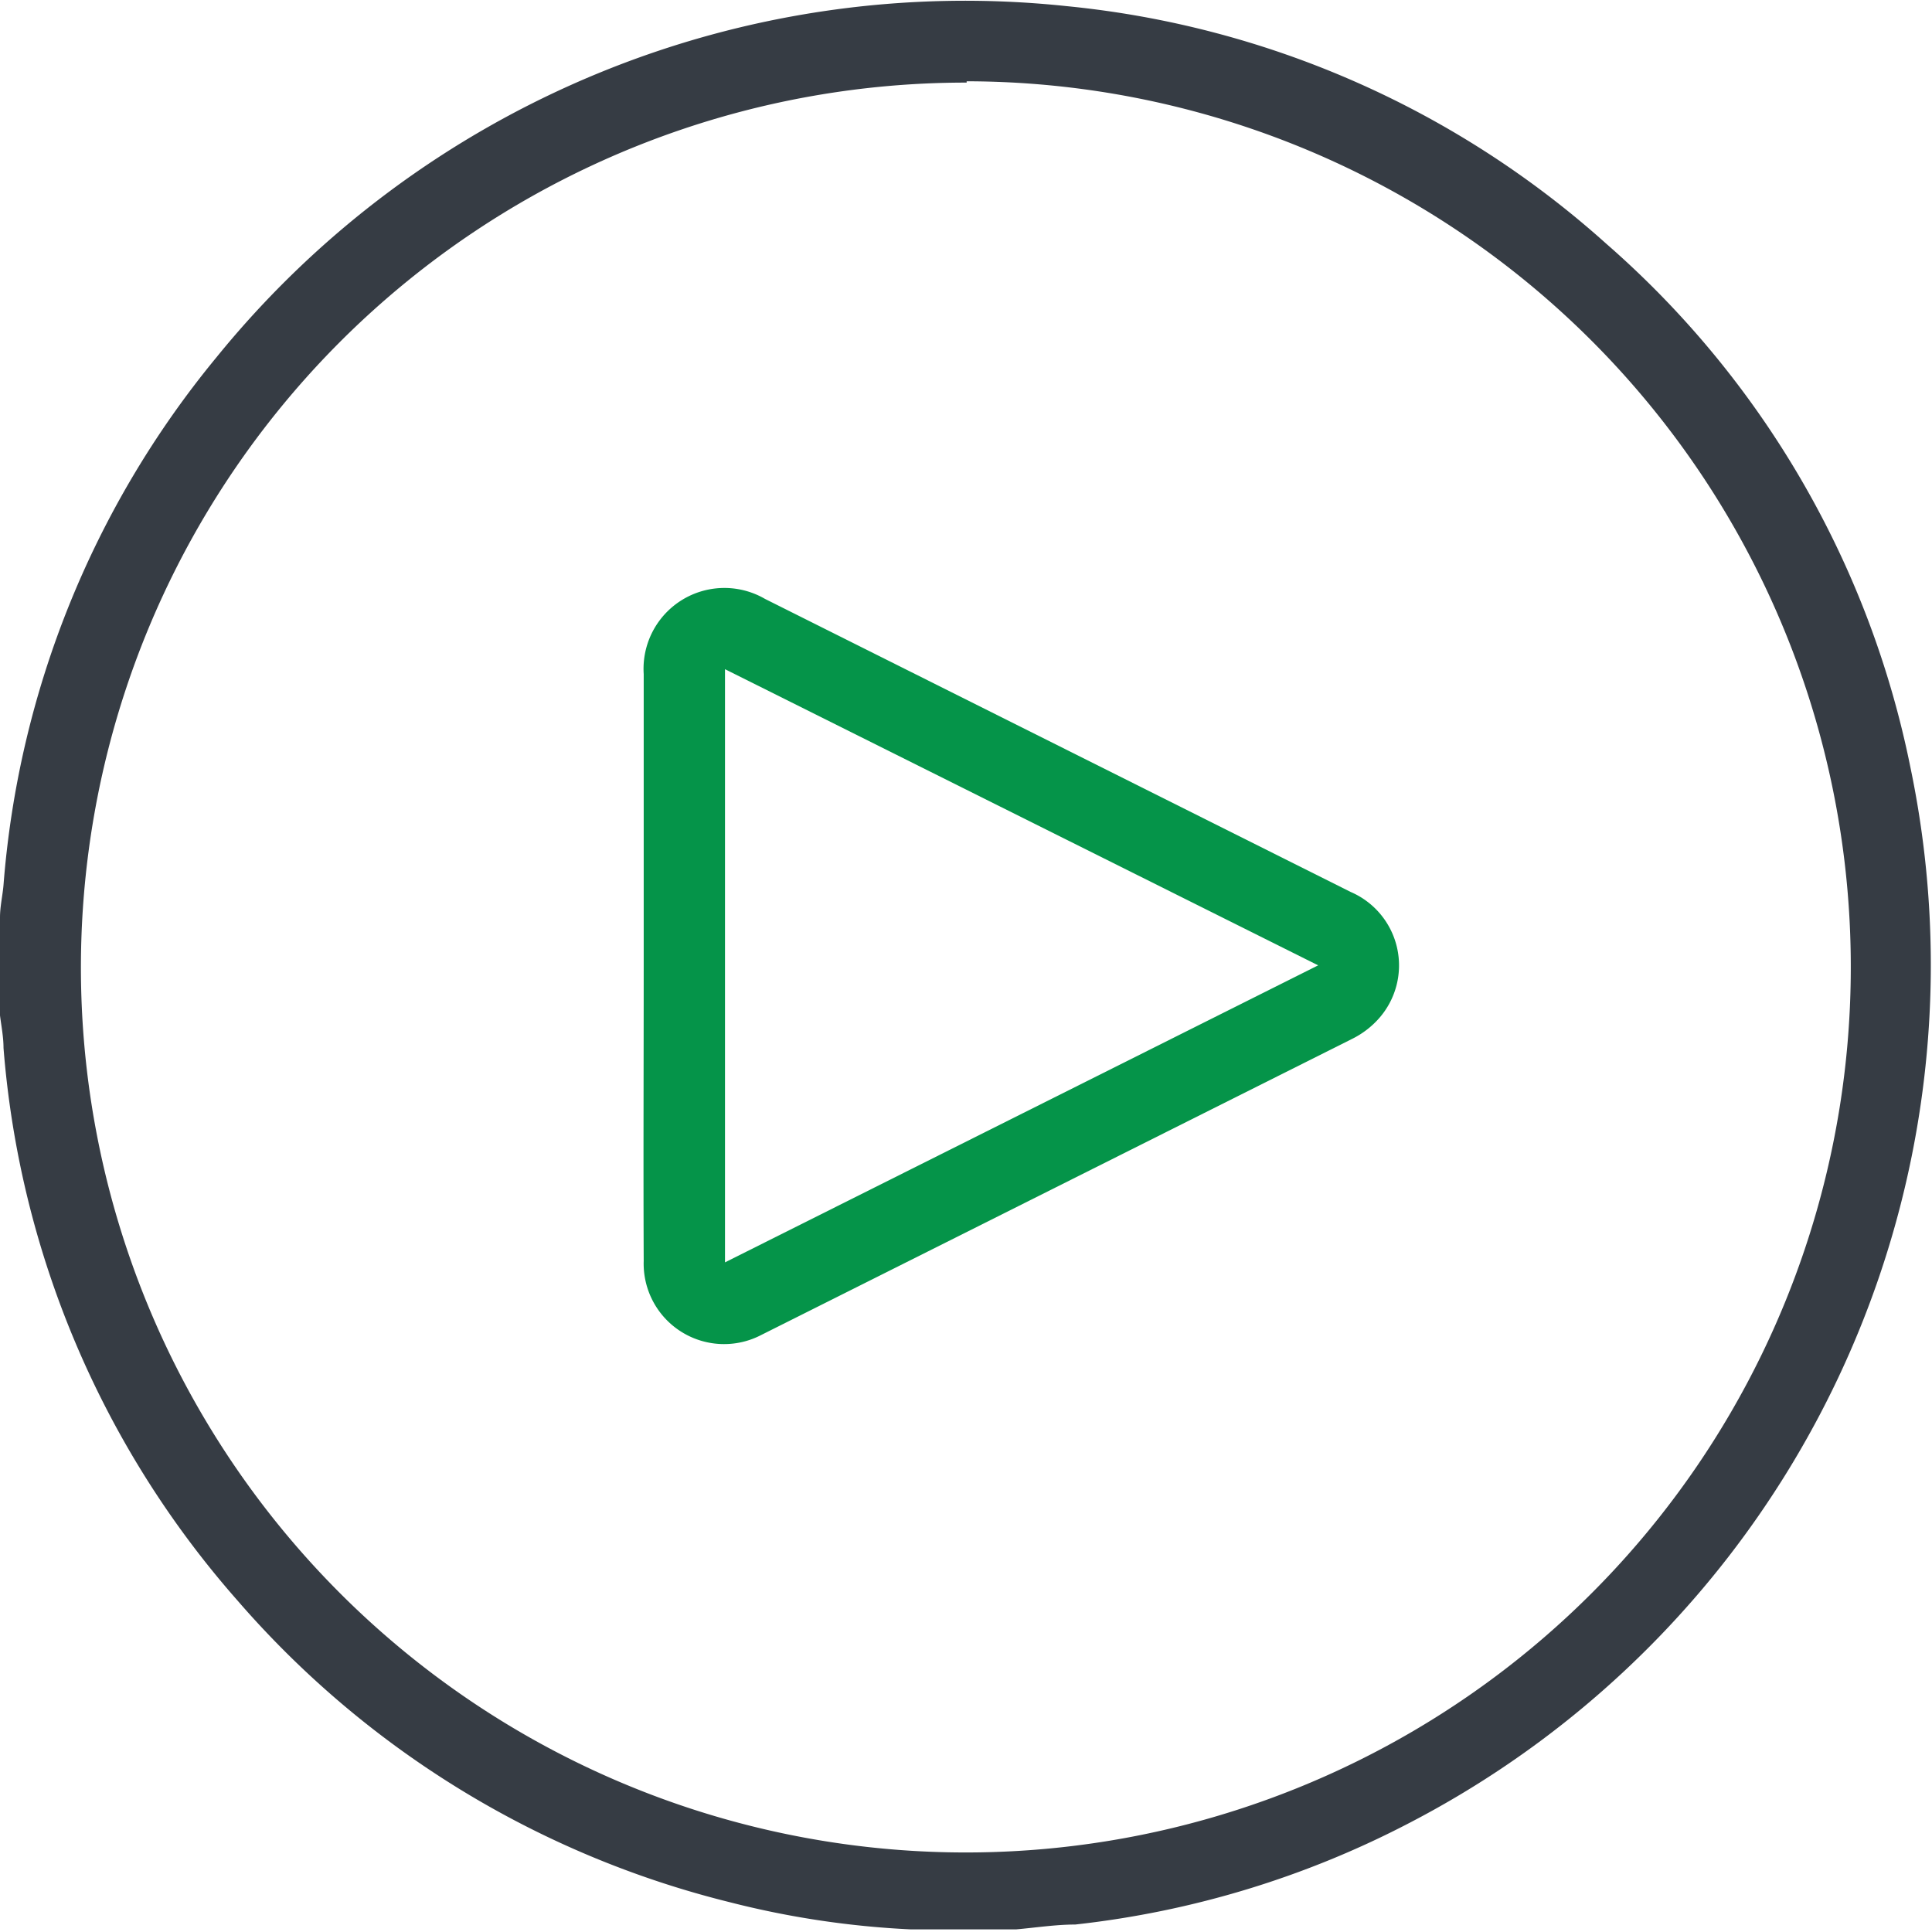 <svg xmlns="http://www.w3.org/2000/svg" width="60" height="60" viewBox="0 0 43.97 43.97"><defs><style>.cls-1{fill:#363c44;}.cls-2{fill:#059449;}</style></defs><g id="Play"><path class="cls-1" d="M2,22.91c0-.25.06-.5.08-.74a21.49,21.49,0,0,1,4.84-12,21.94,21.94,0,0,1,19.36-8A21.53,21.53,0,0,1,38.56,7.58,21.42,21.42,0,0,1,45.48,19.5a22,22,0,0,1-11.37,24,21.53,21.53,0,0,1-7.64,2.33c-.44,0-.89.07-1.34.11,0,0-.05,0-.08,0H22.91l-.19,0a20.51,20.51,0,0,1-4.12-.62A21.72,21.72,0,0,1,7.4,38.45,21.58,21.58,0,0,1,2.08,25.88c0-.25-.05-.5-.08-.74Zm22-19A20.14,20.14,0,1,0,44.12,24.3,20.15,20.15,0,0,0,24,3.88Z" transform="translate(-2 -2.03)"/><path class="cls-2" d="M16.65,24c0-2.21,0-4.42,0-6.63a1.84,1.84,0,0,1,2.76-1.71l13.33,6.67a1.82,1.82,0,0,1,.65,2.87,2,2,0,0,1-.61.47L19.33,32.41a1.83,1.83,0,0,1-2.68-1.68C16.64,28.49,16.65,26.25,16.65,24Zm1.85-6.74v13.5L32,24Z" transform="translate(-2 -2.03)"/></g></svg>